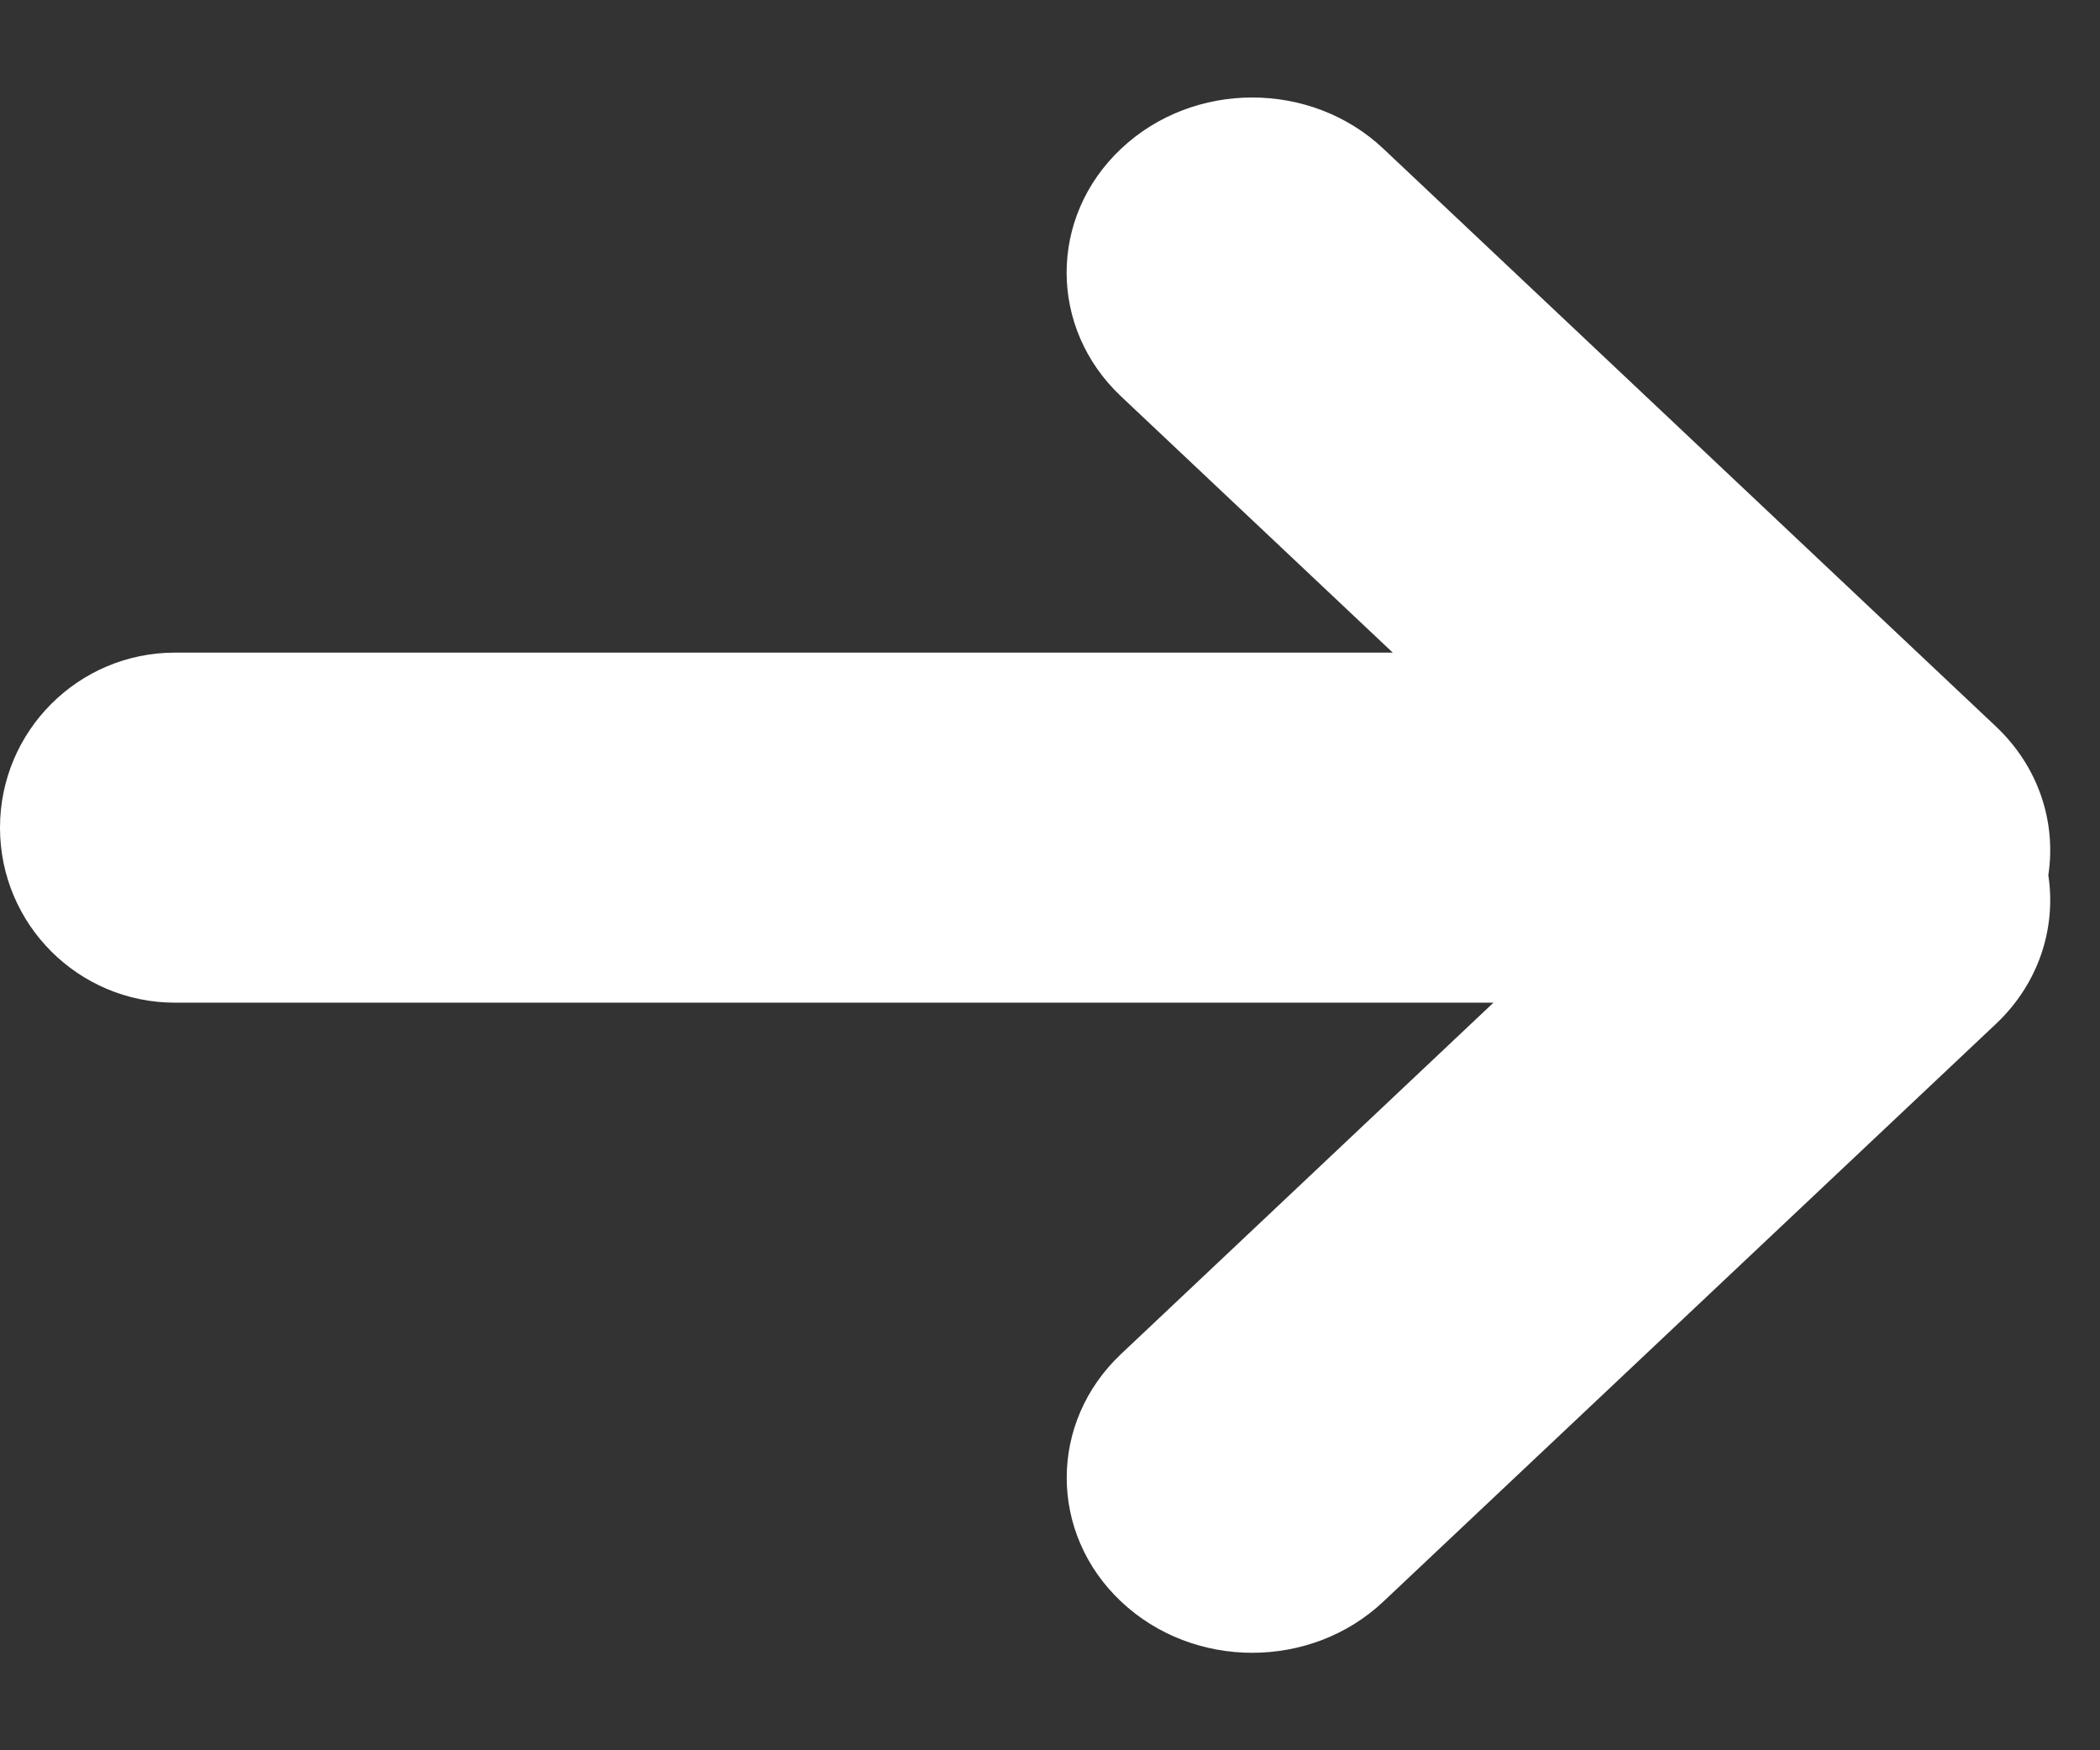 <svg width="18" height="15" viewBox="0 0 18 15" fill="none" xmlns="http://www.w3.org/2000/svg">
<rect x="0" y="0" width="18" height="15" fill="#333333" stroke="none"/>
<path fill-rule="evenodd" clip-rule="evenodd" d="M9.609 1.275C10.23 0.689 11.237 0.689 11.858 1.275L17.107 6.225C17.476 6.573 17.626 7.048 17.557 7.5C17.626 7.952 17.476 8.428 17.108 8.775L11.858 13.725C11.237 14.311 10.23 14.311 9.609 13.725C8.988 13.139 8.988 12.19 9.609 11.604L12.801 8.593H1.5C0.672 8.593 0 7.922 0 7.093C0 6.265 0.672 5.593 1.5 5.593H11.938L9.609 3.397C8.987 2.811 8.987 1.861 9.609 1.275Z" fill="white"/>
</svg>
